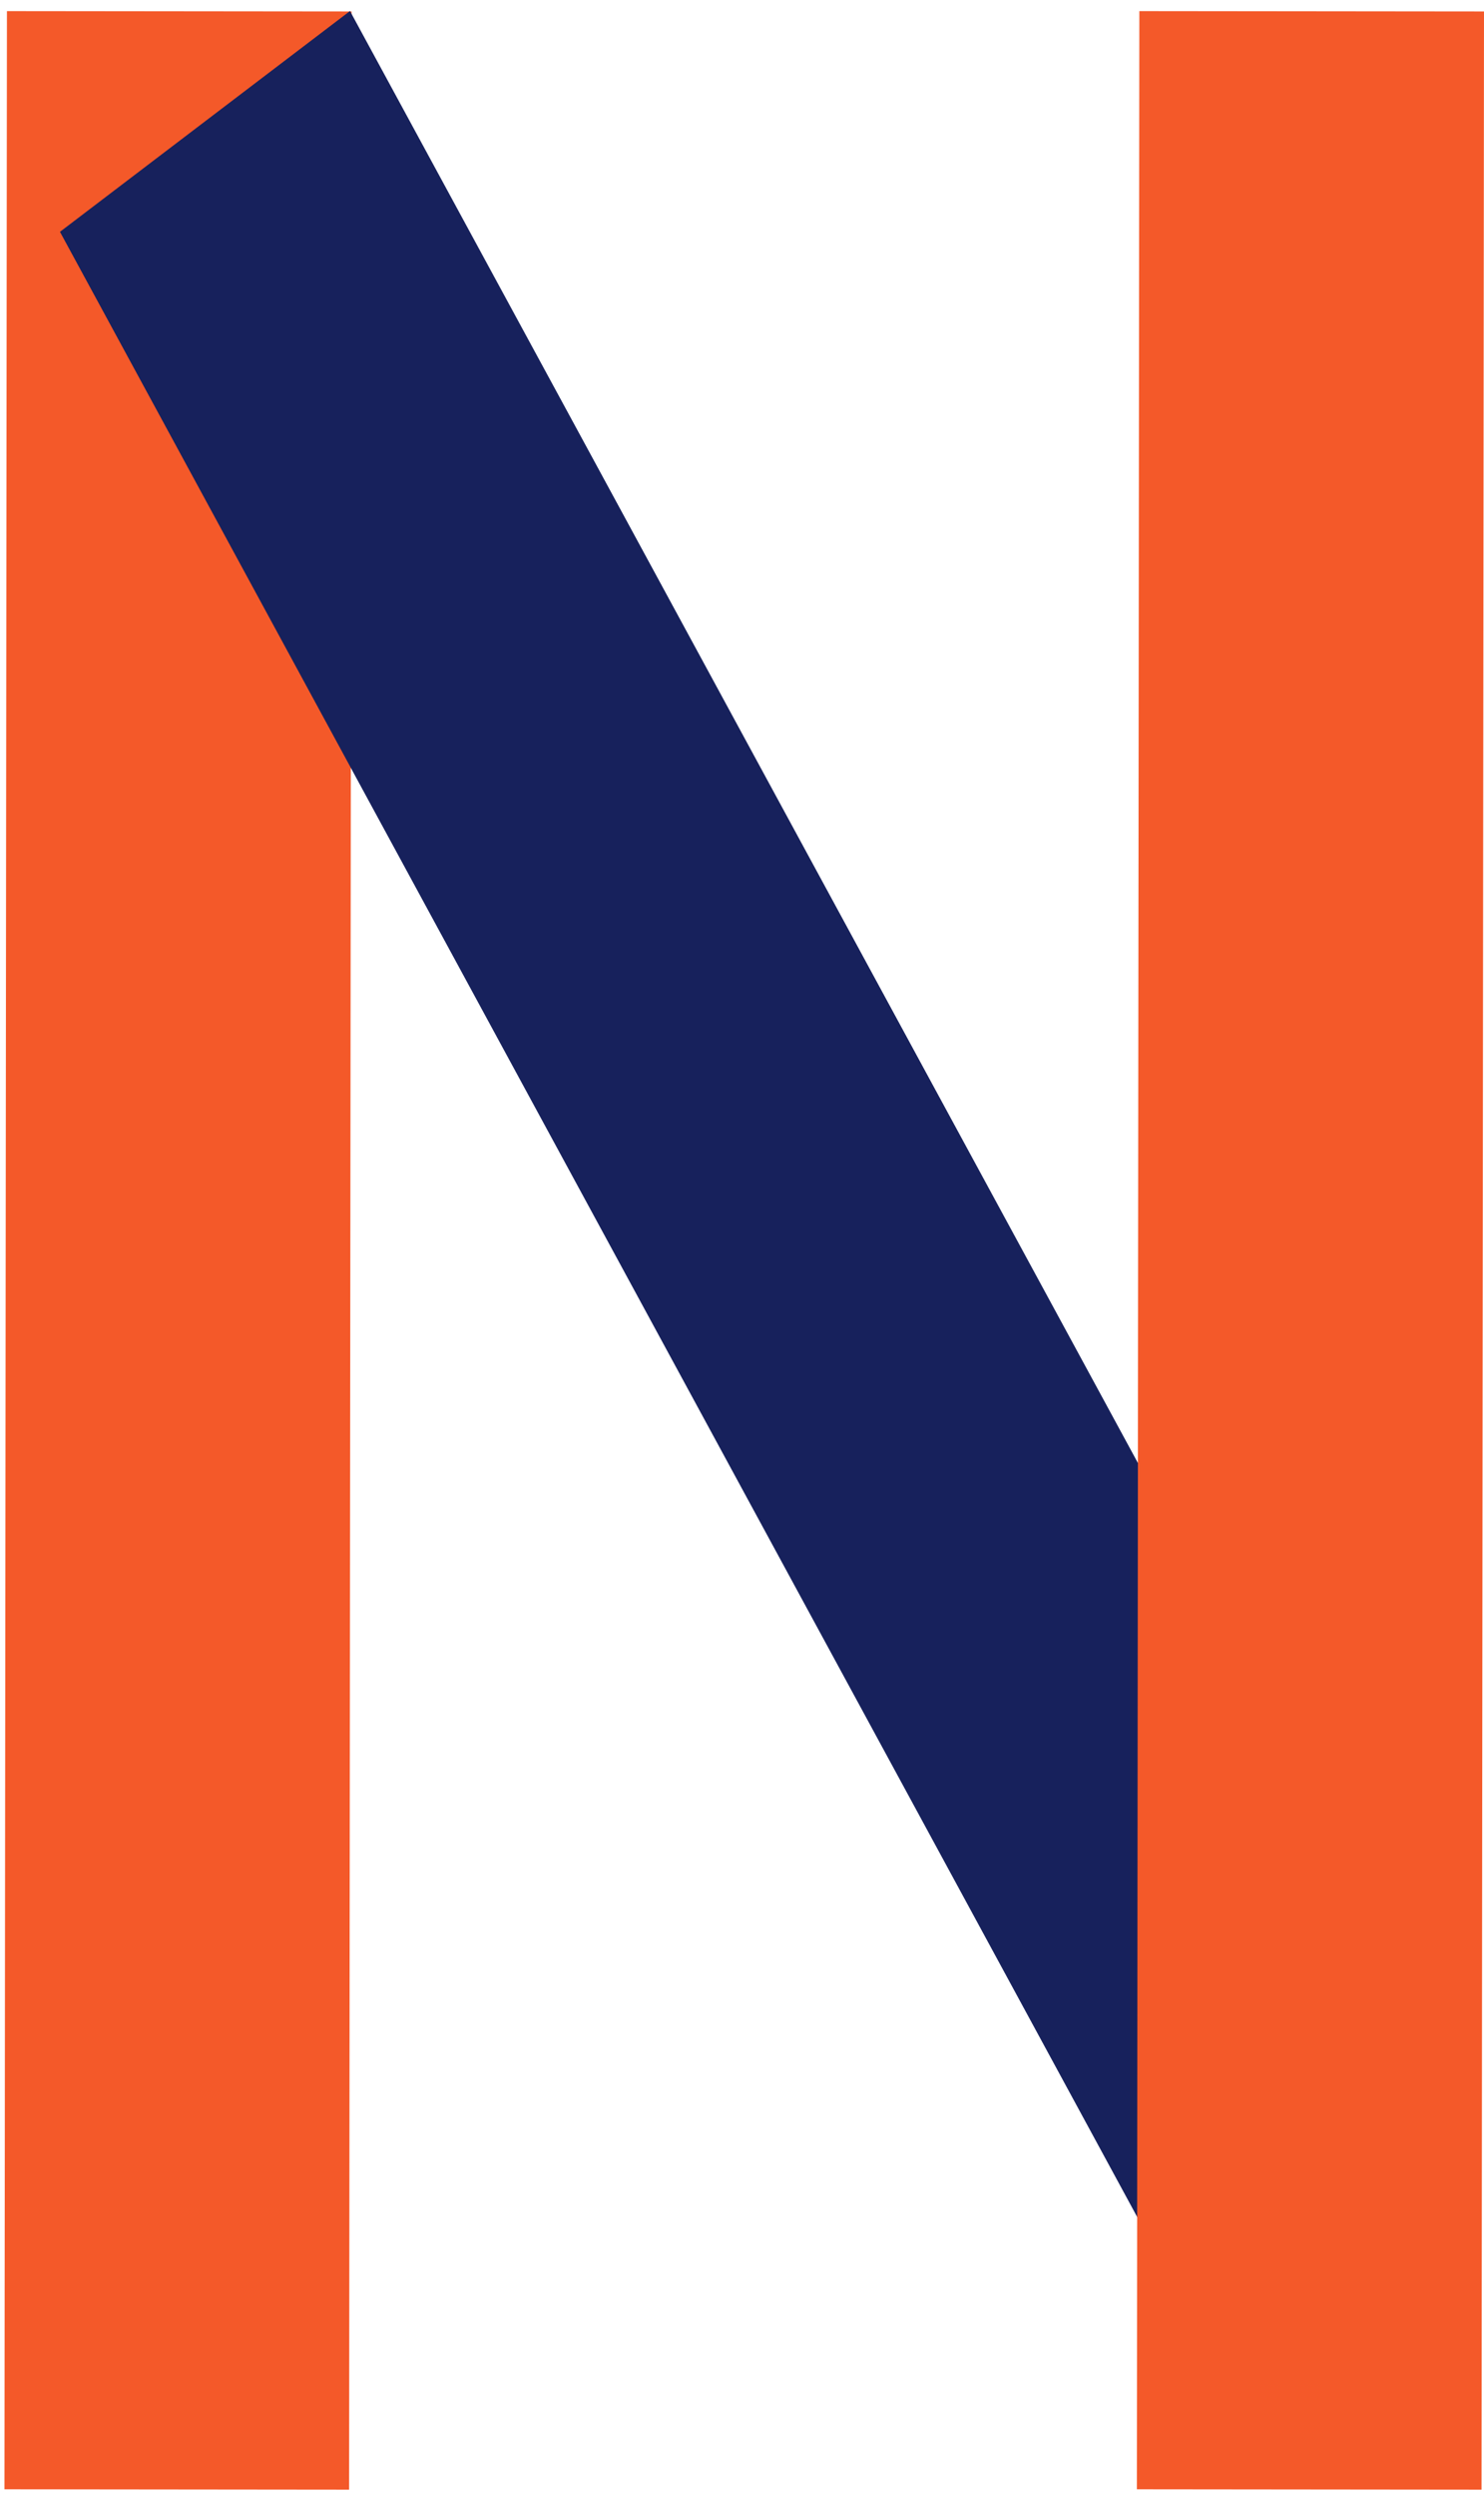 <svg width="91" height="153" viewBox="0 0 91 153" fill="none" xmlns="http://www.w3.org/2000/svg">
<rect width="21.134" height="151.958" transform="matrix(1 0.001 -0.001 1 0.425 0.682)" fill="#F45929"/>
<rect width="22.343" height="145.443" transform="matrix(0.796 -0.606 0.477 0.879 3.677 14.215)" fill="#17215C"/>
<rect width="21.134" height="151.958" transform="matrix(1 0.001 -0.001 1 69.866 0.682)" fill="#F45929"/>
</svg>
